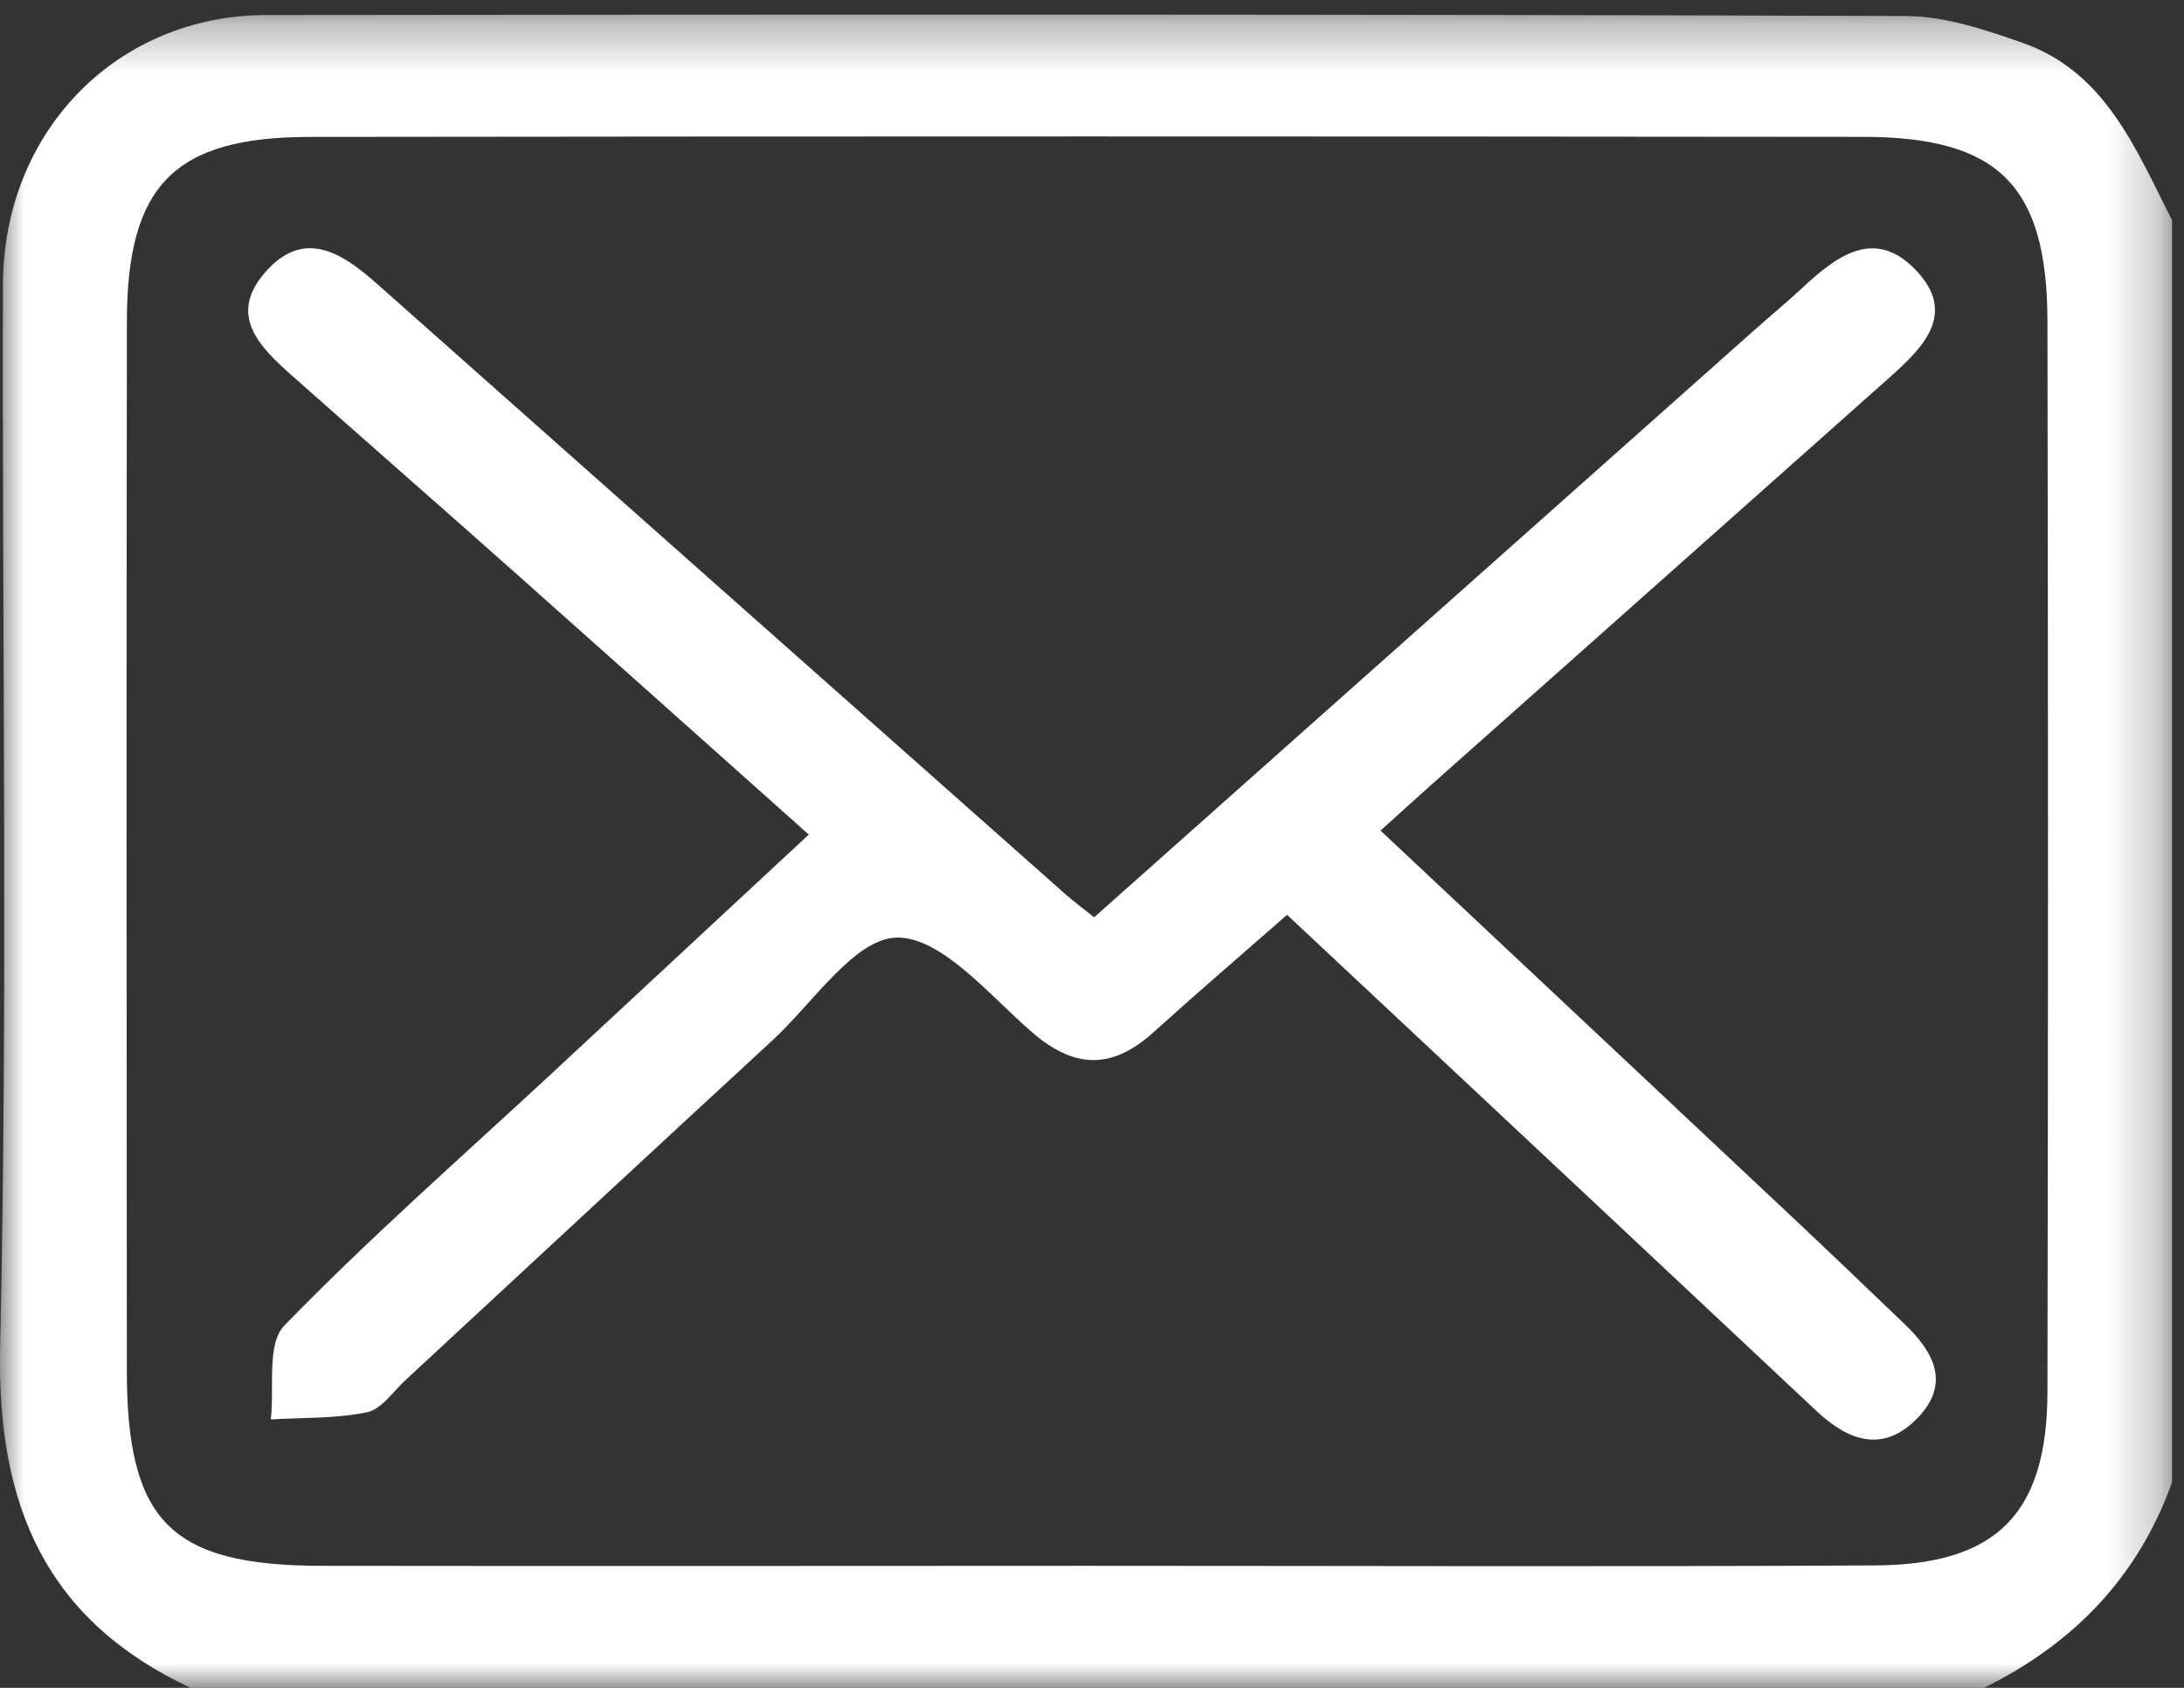 <?xml version="1.0" encoding="UTF-8"?>
<svg width="44px" height="34px" viewBox="0 0 44 34" version="1.1" xmlns="http://www.w3.org/2000/svg" xmlns:xlink="http://www.w3.org/1999/xlink">
    <rect x="0" y="0" width="44" height="34" fill="#333333" stroke="none"/>
    <!-- Generator: Sketch 52.4 (67378) - http://www.bohemiancoding.com/sketch -->
    <title>Group 6</title>
    <desc>Created with Sketch.</desc>
    <defs>
        <polygon id="path-1" points="0 0.294 43.759 0.294 43.759 34 0 34"></polygon>
    </defs>
    <g id="Symbols" stroke="none" stroke-width="1" fill="none" fill-rule="evenodd">
        <g id="Footer" transform="translate(-69, -44)">
            <g id="Group-6" transform="translate(69, 44)">
                <g id="Group-3">
                    <mask id="mask-2" fill="white">
                        <use xlink:href="#path-1"></use>
                    </mask>
                    <g id="Clip-2"></g>
                    <path d="M21.908,31.542 C27.198,31.542 32.489,31.563 37.779,31.534 C40.232,31.52 41.244,30.485 41.249,28.041 C41.264,20.851 41.263,13.661 41.249,6.471 C41.244,3.741 40.265,2.759 37.542,2.757 C27.107,2.746 16.671,2.745 6.236,2.758 C3.508,2.761 2.559,3.735 2.556,6.483 C2.547,13.525 2.549,20.567 2.555,27.609 C2.557,30.649 3.443,31.537 6.474,31.542 C11.618,31.549 16.763,31.544 21.908,31.542 M39.971,34 L3.839,34 C0.941,32.641 -0.067,30.351 0.003,27.136 C0.16,20.006 0.04,12.87 0.059,5.737 C0.067,2.646 2.355,0.306 5.369,0.303 C16.376,0.29 27.382,0.286 38.388,0.322 C39.178,0.324 39.99,0.597 40.751,0.864 C42.42,1.451 43.03,3.005 43.759,4.435 L43.759,29.861 C43.071,31.782 41.76,33.116 39.971,34" id="Fill-1" fill="#fff" mask="url(#mask-2)"></path>
                </g>
                <path d="M22.043,18.478 C26.529,14.488 30.929,10.575 35.33,6.662 C35.657,6.371 35.996,6.092 36.317,5.793 C36.997,5.161 37.762,4.577 38.587,5.43 C39.448,6.319 38.736,7.009 38.052,7.618 C34.96,10.369 31.865,13.117 28.772,15.866 C28.488,16.12 28.207,16.376 27.813,16.732 C30.636,19.38 33.394,21.967 36.15,24.557 C36.895,25.258 37.632,25.966 38.371,26.672 C38.958,27.233 39.302,27.869 38.636,28.56 C37.944,29.278 37.246,29.034 36.596,28.423 C33.864,25.857 31.127,23.296 28.392,20.733 C27.611,20.002 26.83,19.271 25.93,18.428 C25.023,19.224 24.117,20.001 23.232,20.8 C22.4,21.55 21.641,21.533 20.782,20.785 C19.928,20.042 18.965,18.872 18.067,18.887 C17.219,18.902 16.382,20.201 15.561,20.958 C13.09,23.235 10.631,25.523 8.166,27.804 C7.917,28.035 7.683,28.39 7.393,28.449 C6.764,28.579 6.103,28.554 5.455,28.593 C5.532,27.949 5.367,27.073 5.729,26.701 C7.456,24.924 9.326,23.285 11.145,21.596 C12.819,20.041 14.492,18.486 16.294,16.812 C14.282,15.018 12.337,13.278 10.386,11.544 C8.894,10.219 7.392,8.904 5.898,7.58 C5.254,7.009 4.581,6.371 5.33,5.5 C6.112,4.588 6.883,5.085 7.594,5.716 C12.218,9.82 16.847,13.921 21.475,18.022 C21.618,18.148 21.773,18.262 22.043,18.478" id="Fill-4" fill="#fff"></path>
            </g>
        </g>
    </g>
</svg>